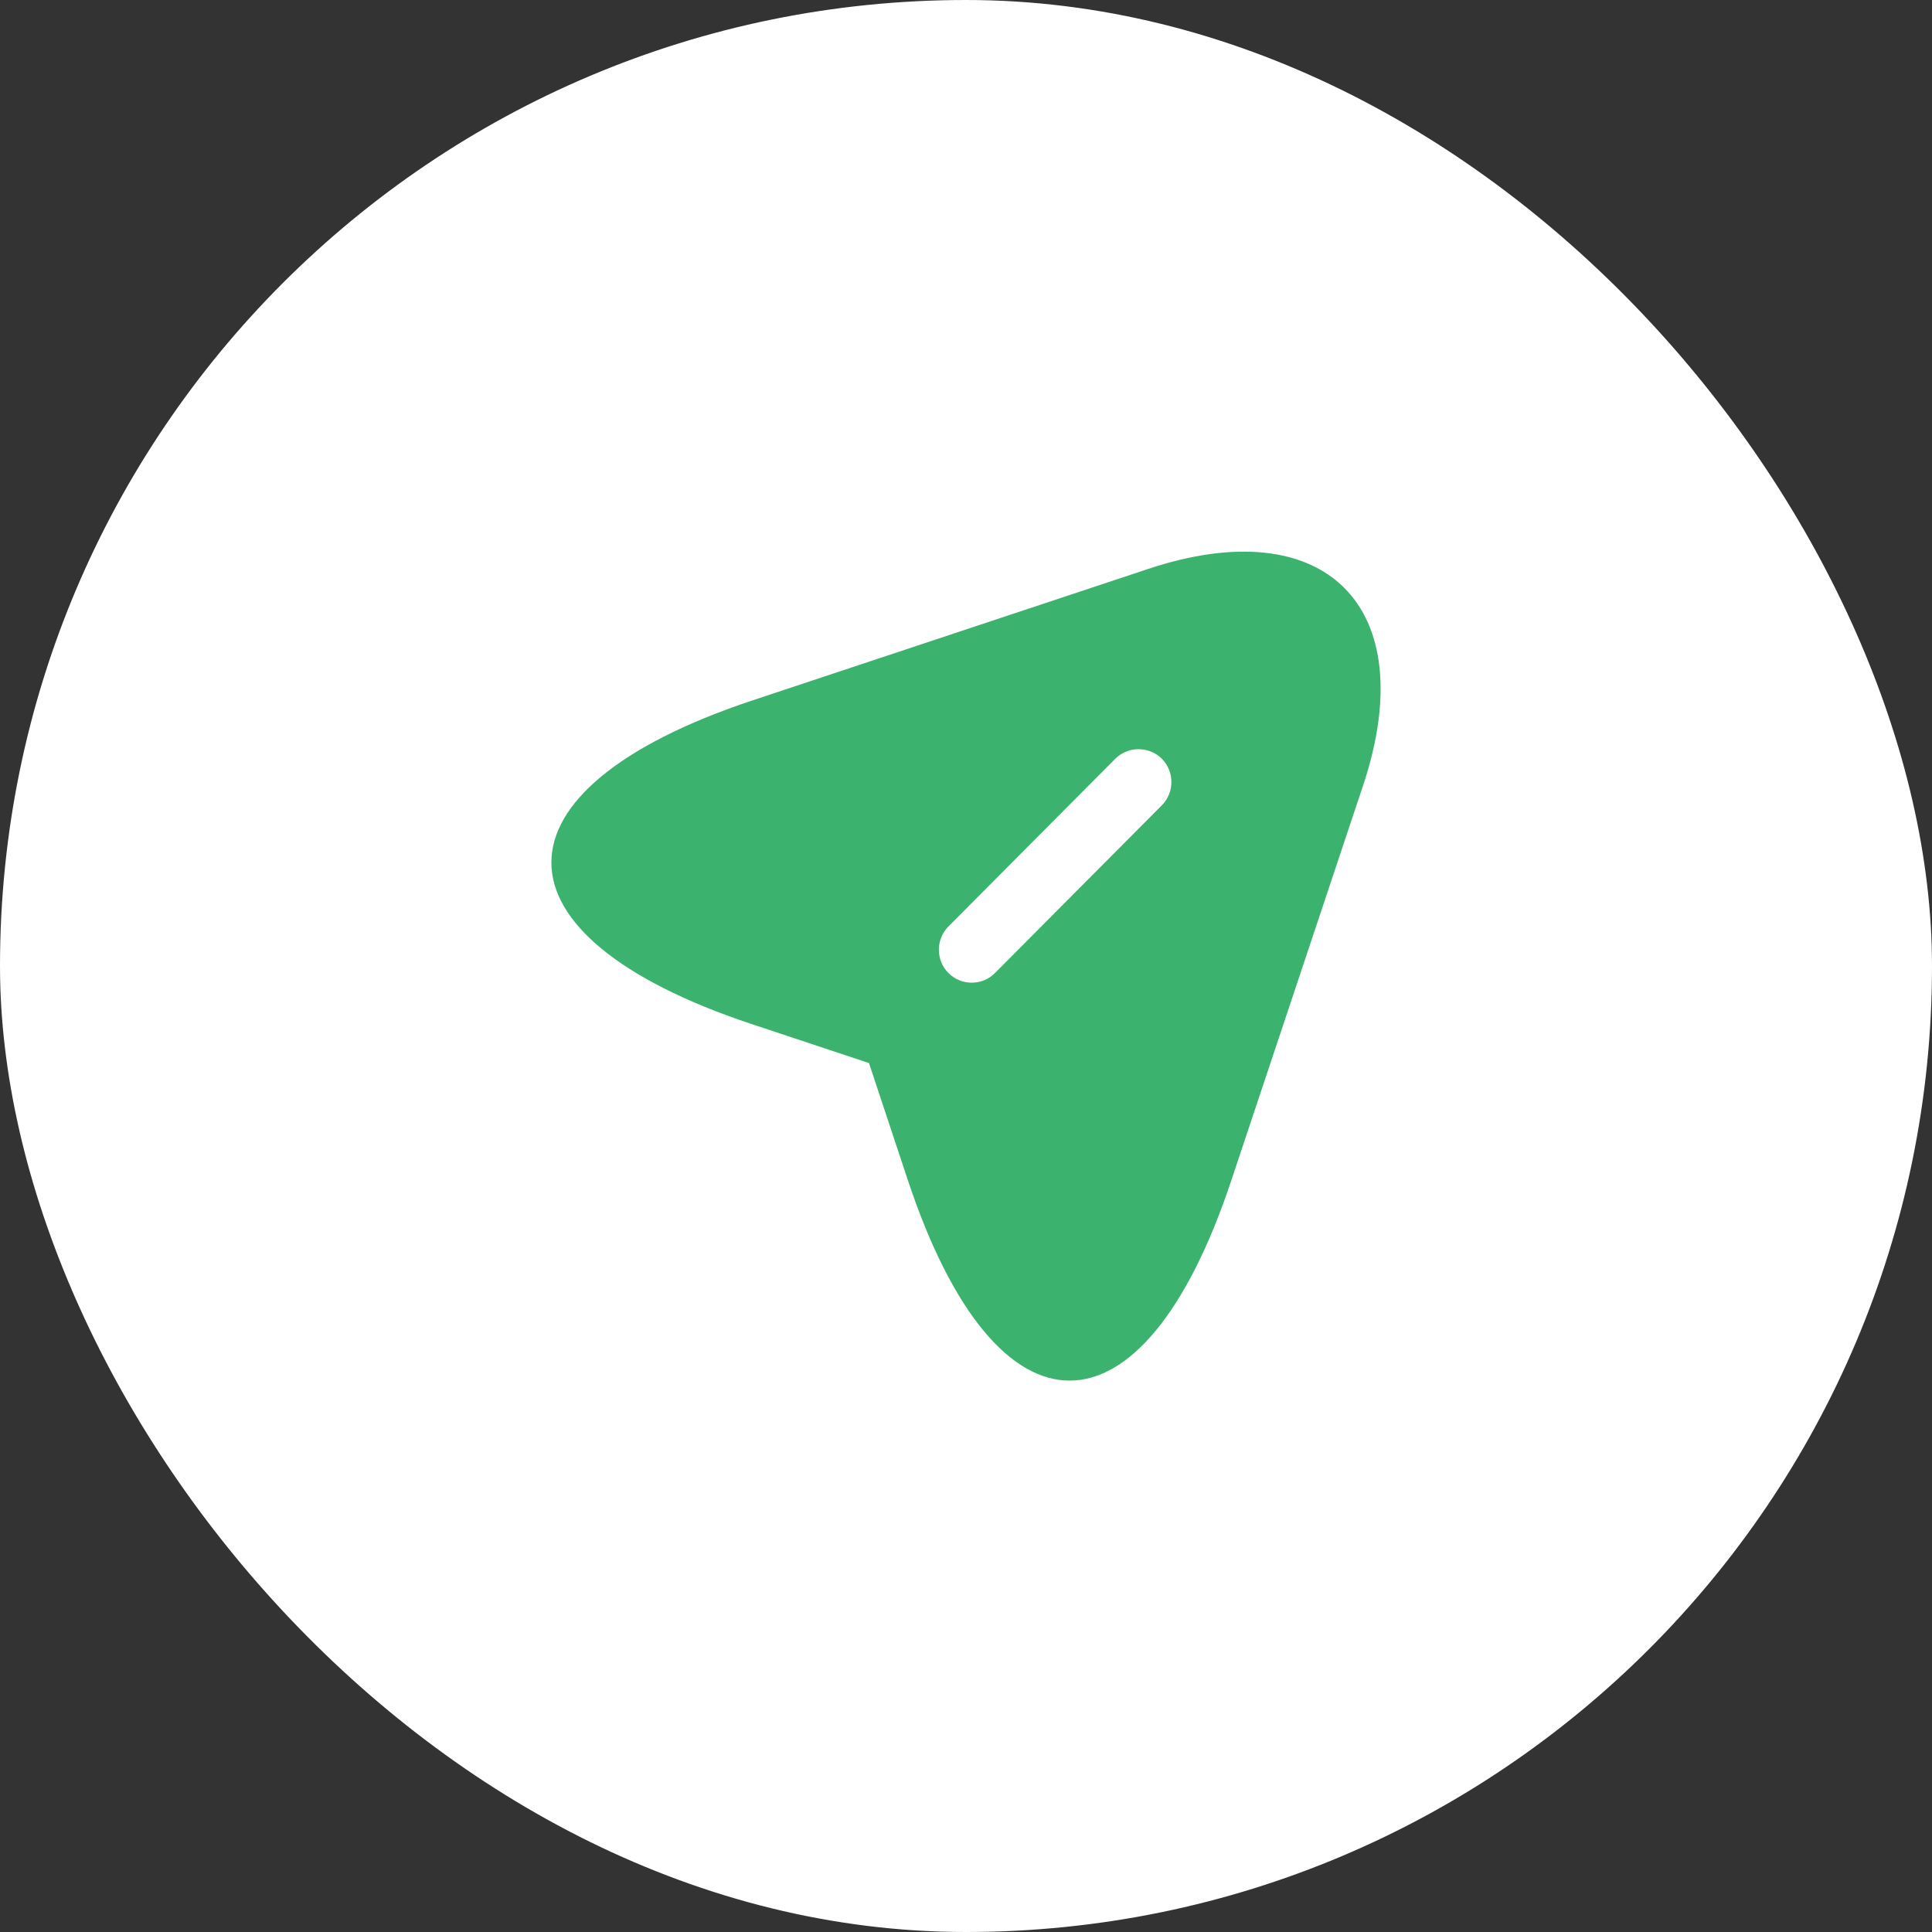 <?xml version="1.0" encoding="UTF-8"?> <svg xmlns="http://www.w3.org/2000/svg" width="44" height="44" viewBox="0 0 44 44" fill="none"><rect x="0" y="0" width="44" height="44" fill="#333333" stroke="none"/><rect width="44" height="44" rx="22" fill="white"></rect><path d="M26.14 12.96L17.11 15.96C11.04 17.99 11.04 21.3 17.11 23.32L19.79 24.21L20.68 26.89C22.7 32.96 26.02 32.96 28.04 26.89L31.05 17.87C32.39 13.82 30.19 11.61 26.14 12.96ZM26.46 18.34L22.66 22.16C22.51 22.31 22.32 22.38 22.13 22.38C21.94 22.38 21.75 22.31 21.6 22.16C21.31 21.87 21.31 21.39 21.6 21.1L25.4 17.28C25.69 16.99 26.17 16.99 26.46 17.28C26.75 17.57 26.75 18.05 26.46 18.34Z" fill="#3BB36F"></path></svg> 